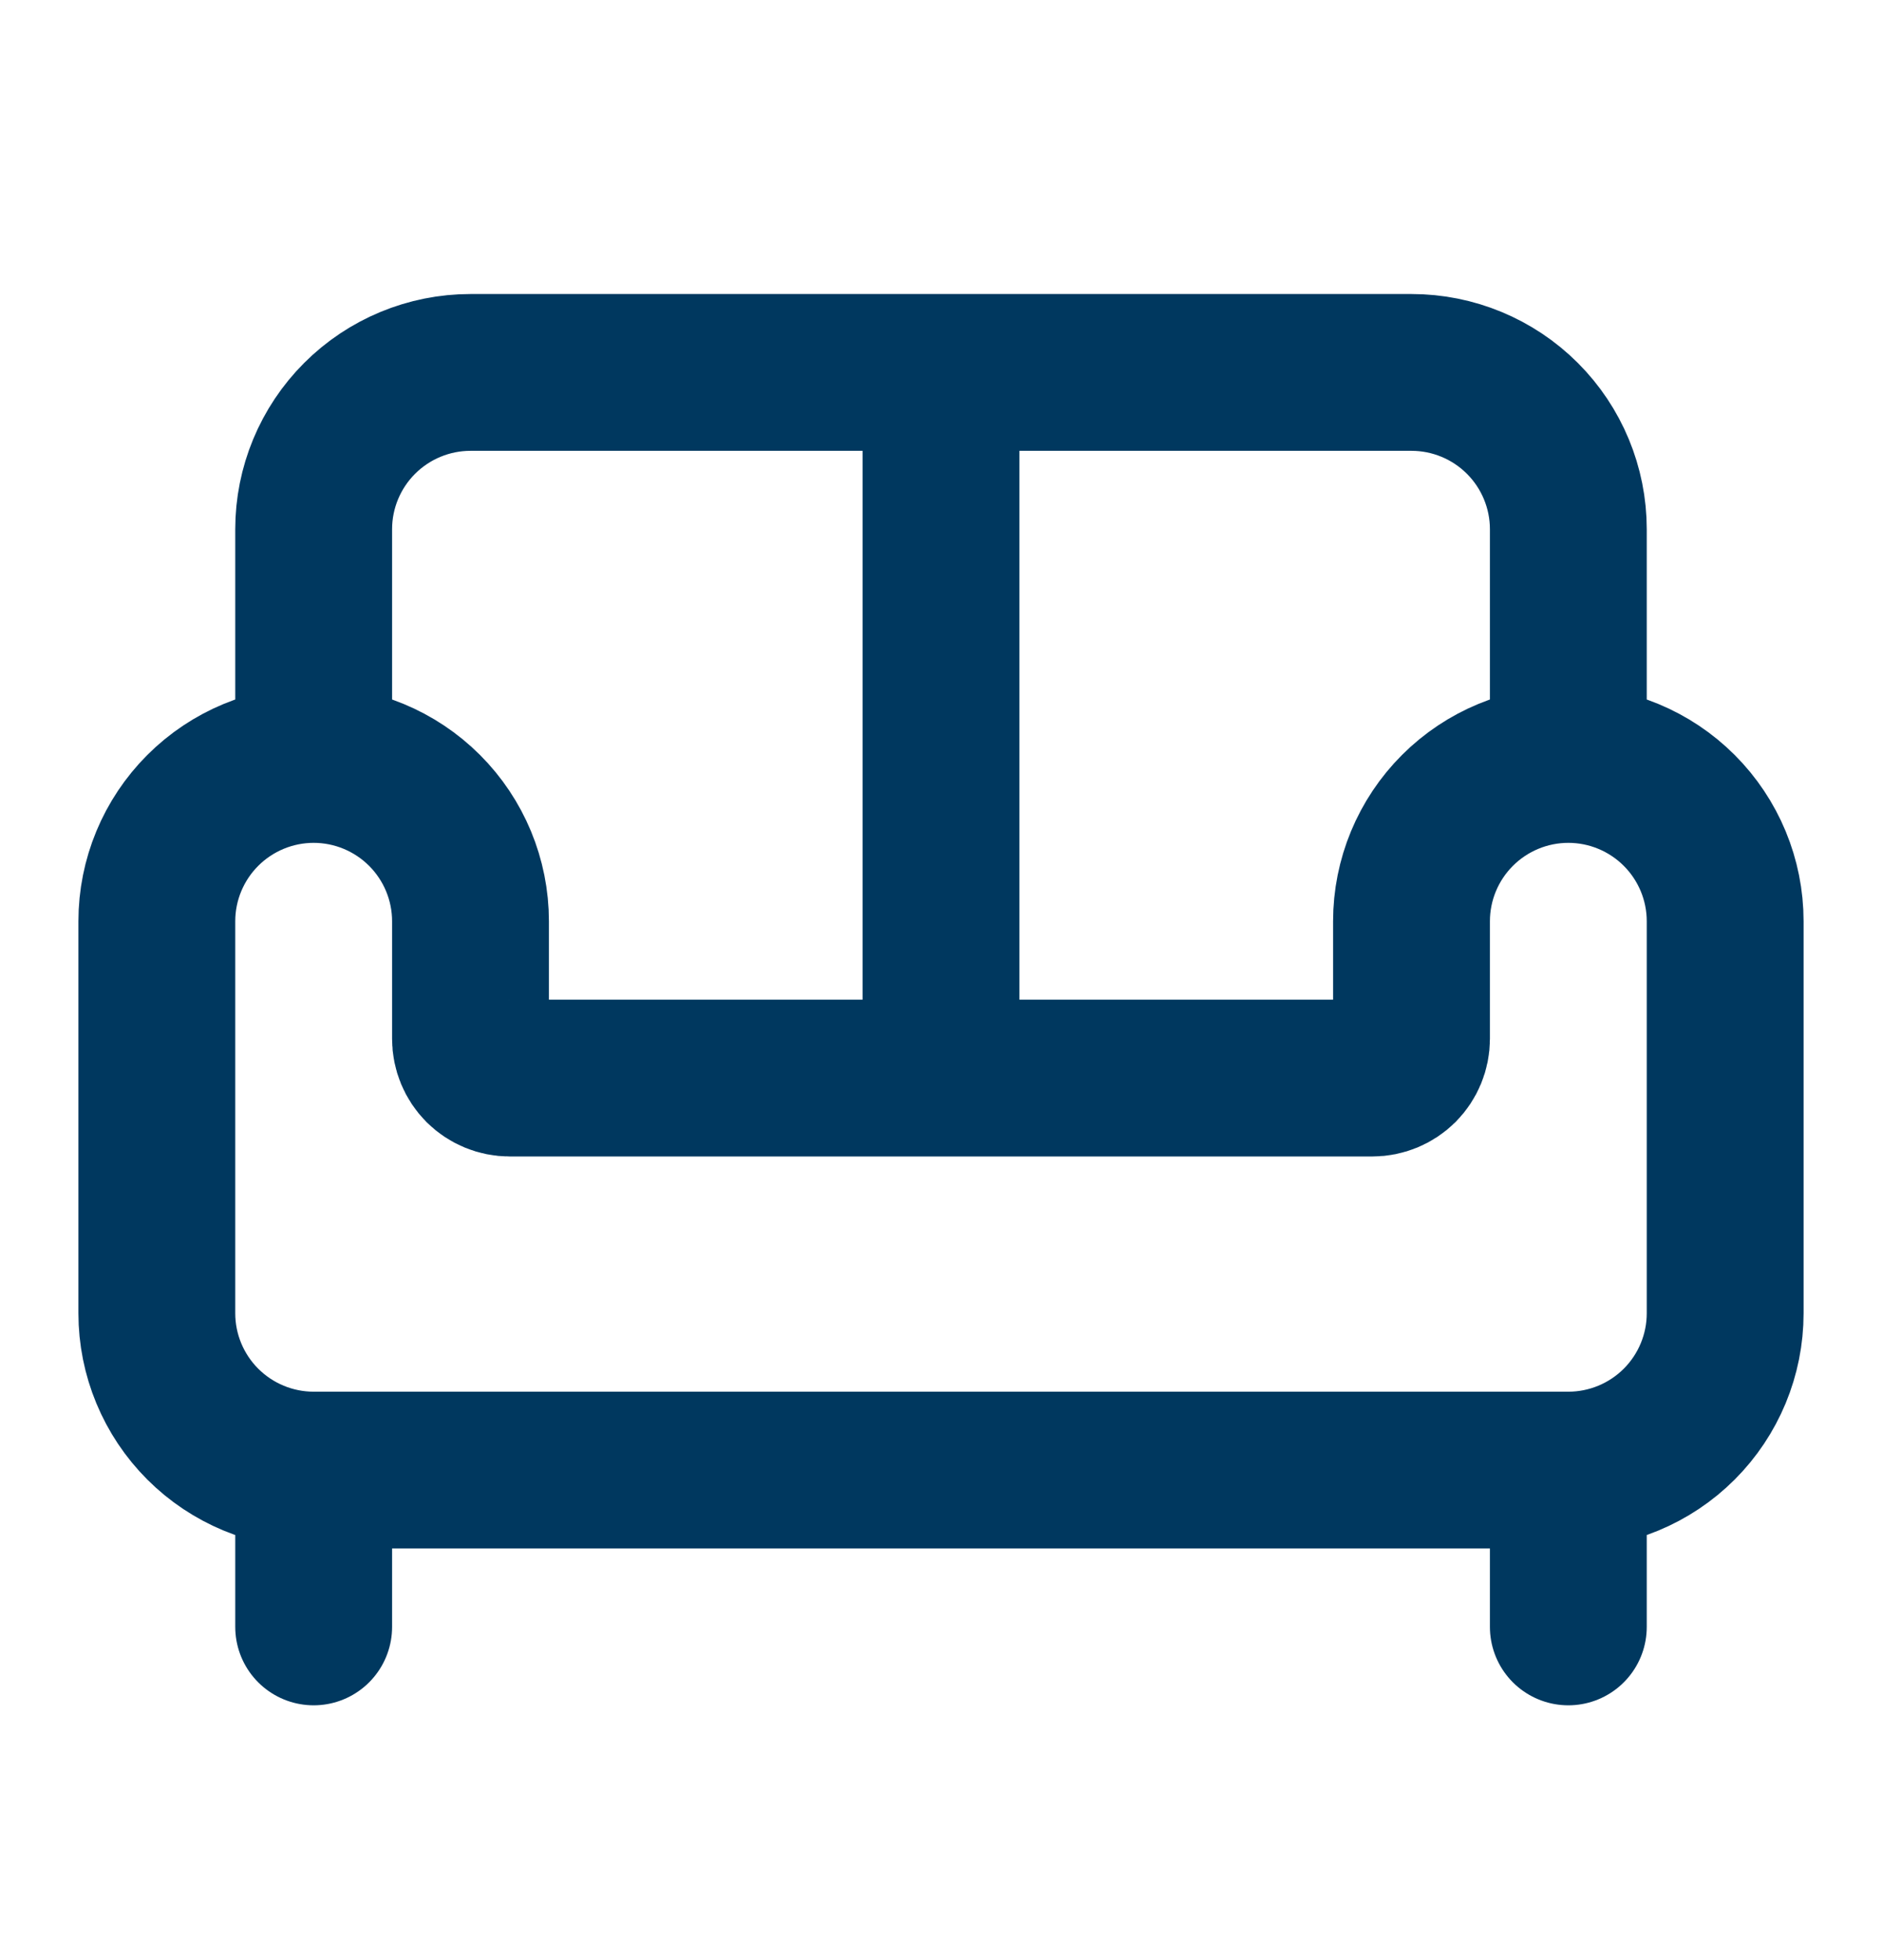 <svg width="24" height="25" viewBox="0 0 24 25" fill="none" xmlns="http://www.w3.org/2000/svg">
<g id="sofa">
<path id="Vector" d="M20 9.75V6.75C20 6.22 19.789 5.711 19.414 5.336C19.039 4.961 18.53 4.75 18 4.75H6C5.47 4.75 4.961 4.961 4.586 5.336C4.211 5.711 4 6.22 4 6.75V9.75M20 9.75C20.53 9.75 21.039 9.961 21.414 10.336C21.789 10.711 22 11.22 22 11.75V16.75C22 17.28 21.789 17.789 21.414 18.164C21.039 18.539 20.53 18.75 20 18.75M20 9.75C19.47 9.75 18.961 9.961 18.586 10.336C18.211 10.711 18 11.22 18 11.75V13.25C18 13.383 17.947 13.51 17.854 13.604C17.76 13.697 17.633 13.75 17.5 13.75H6.5C6.367 13.75 6.24 13.697 6.146 13.604C6.053 13.51 6 13.383 6 13.25V11.75C6 11.22 5.789 10.711 5.414 10.336C5.039 9.961 4.53 9.75 4 9.75M4 9.75C3.47 9.75 2.961 9.961 2.586 10.336C2.211 10.711 2 11.22 2 11.75V16.75C2 17.28 2.211 17.789 2.586 18.164C2.961 18.539 3.47 18.75 4 18.75M4 18.75H20M4 18.75V20.75M20 18.75V20.75M12 4.75V13.75" stroke="#00385F" stroke-width="2" stroke-linecap="round" stroke-linejoin="round"/>
</g>
</svg>
